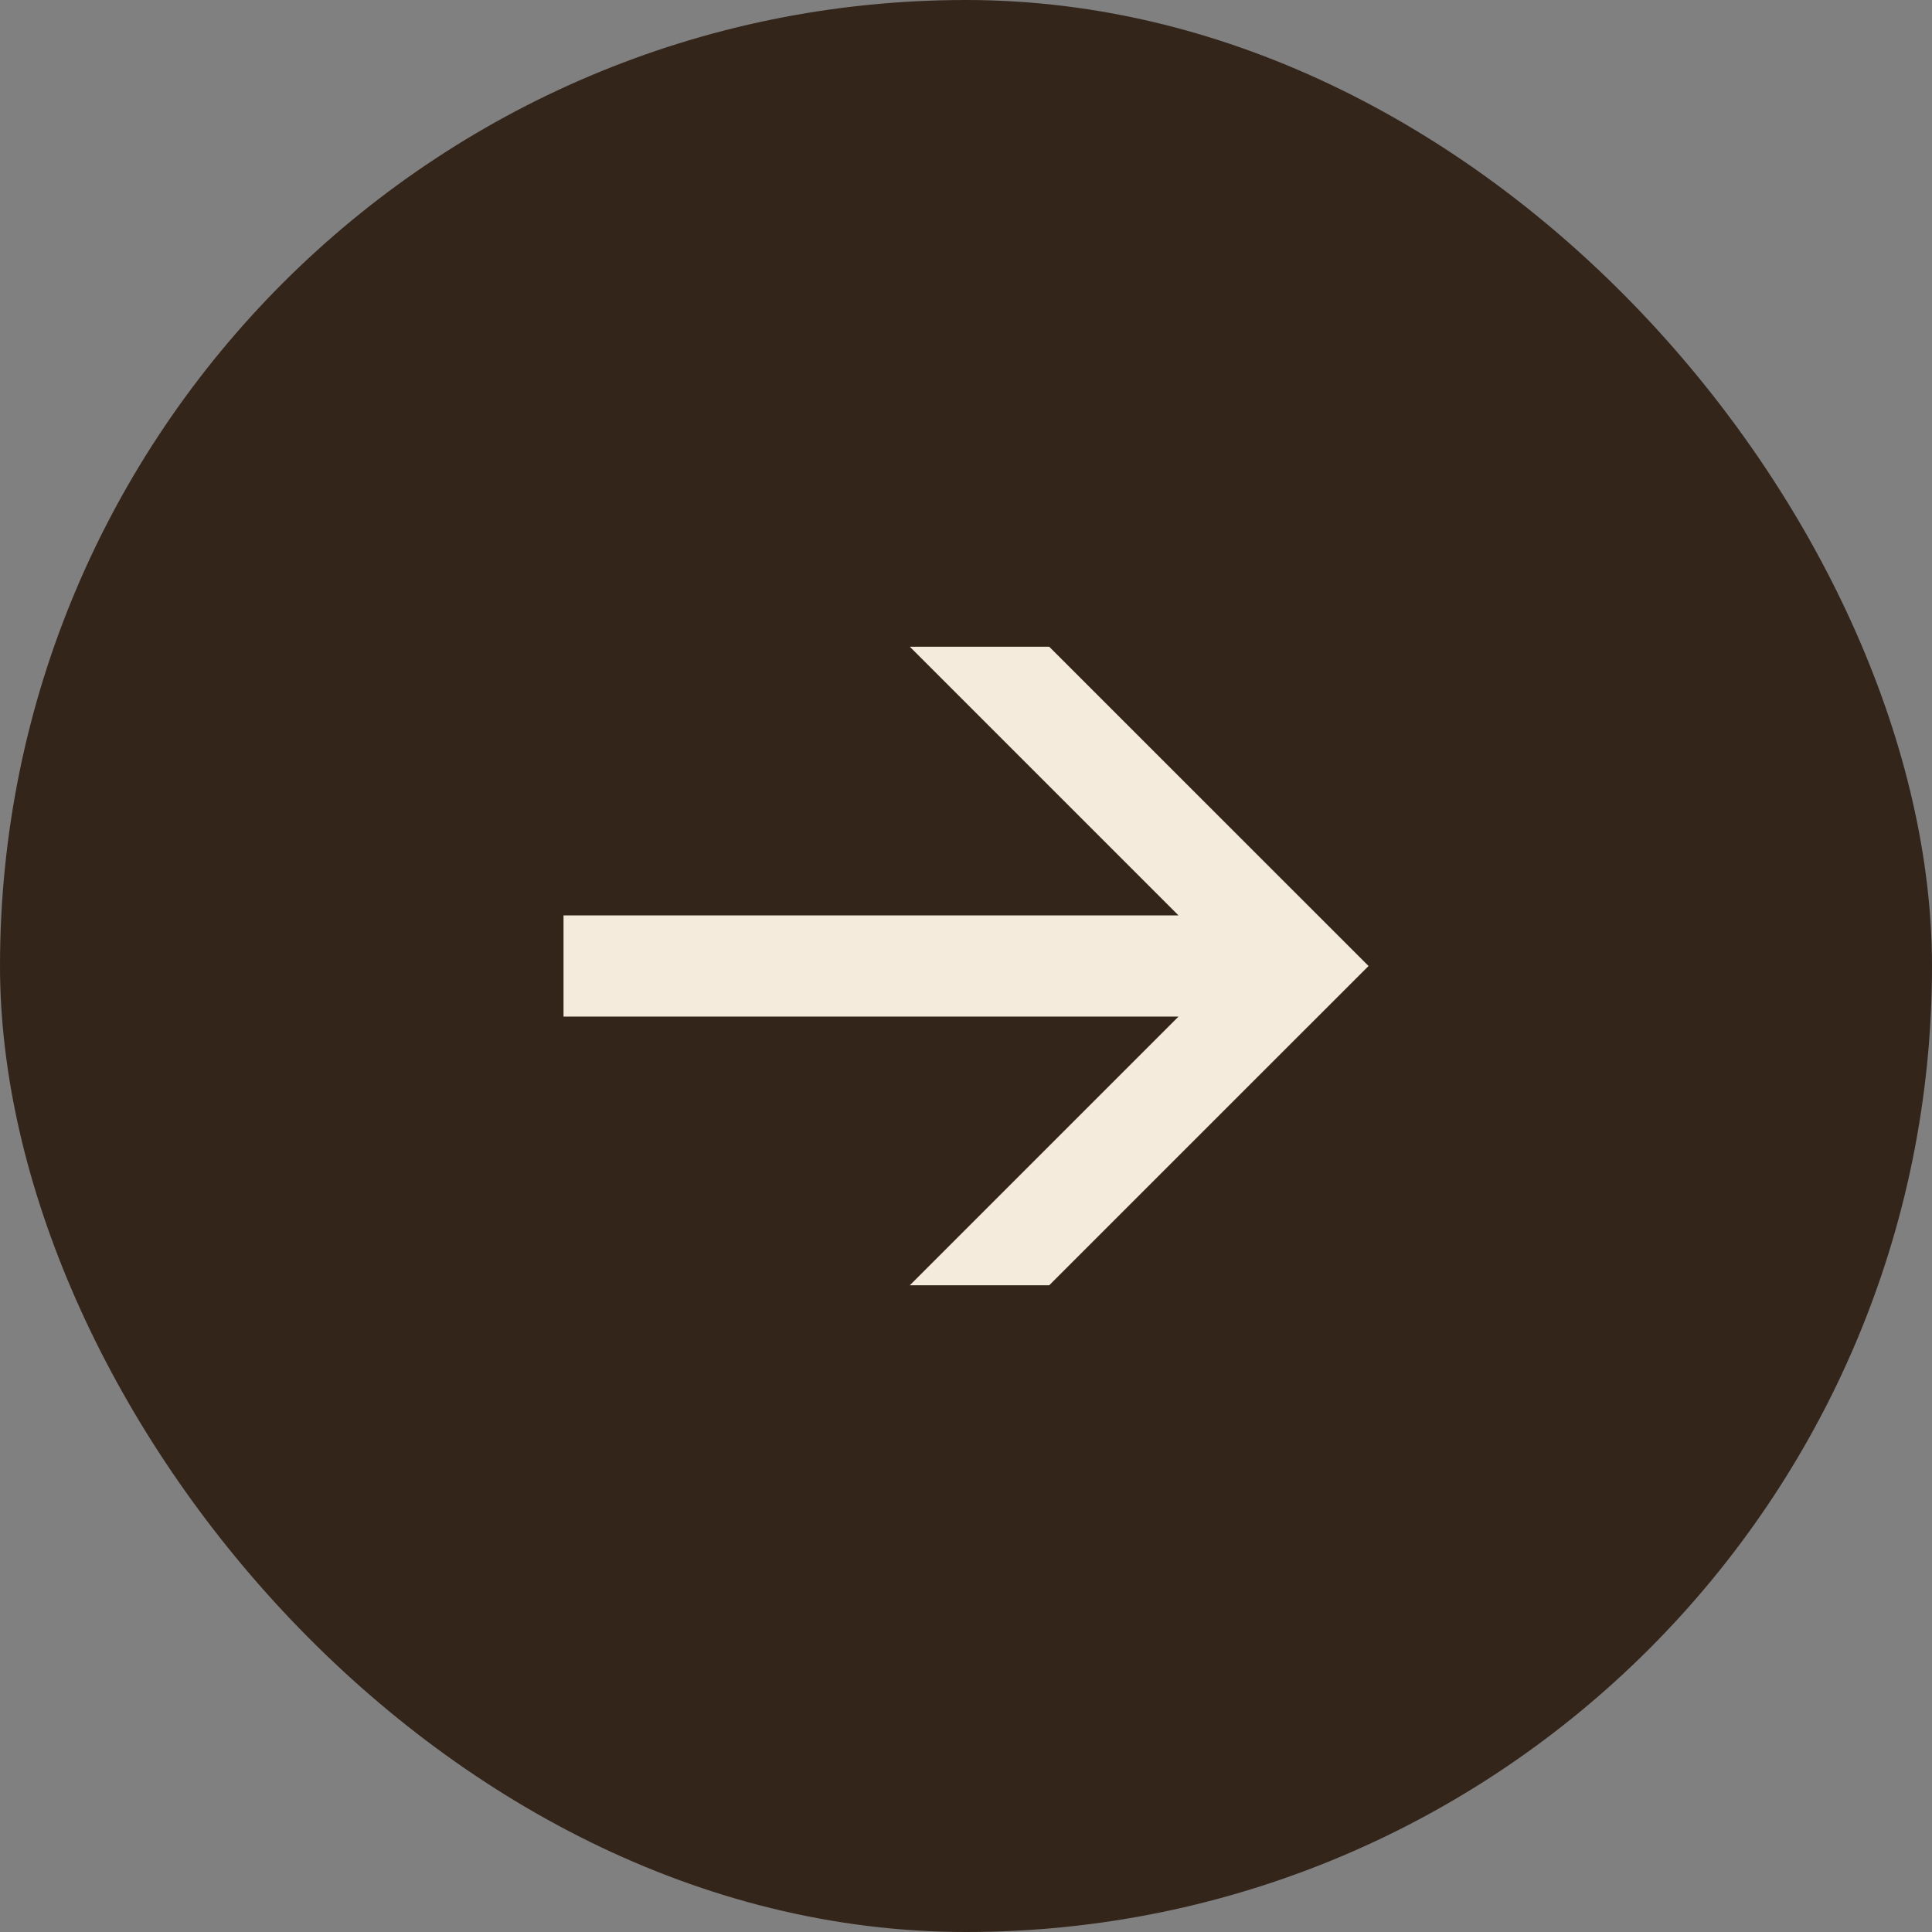 <?xml version="1.0" encoding="utf-8"?>
<svg xmlns="http://www.w3.org/2000/svg" fill="none" height="100%" overflow="visible" preserveAspectRatio="none" style="display: block;" viewBox="0 0 34 34" width="100%">
<rect x="0" y="0" width="34" height="34" fill="#808080" stroke="none"/>
<g id="Frame 15565">
<rect fill="#34251B" height="34" rx="17" width="34"/>
<path d="M9.917 16.11H20.74L16.011 11.381H18.464L24.084 17L18.464 22.619H16.011L20.74 17.89H9.917V16.11Z" fill="#F5EBDD" id=""/>
</g>
</svg>